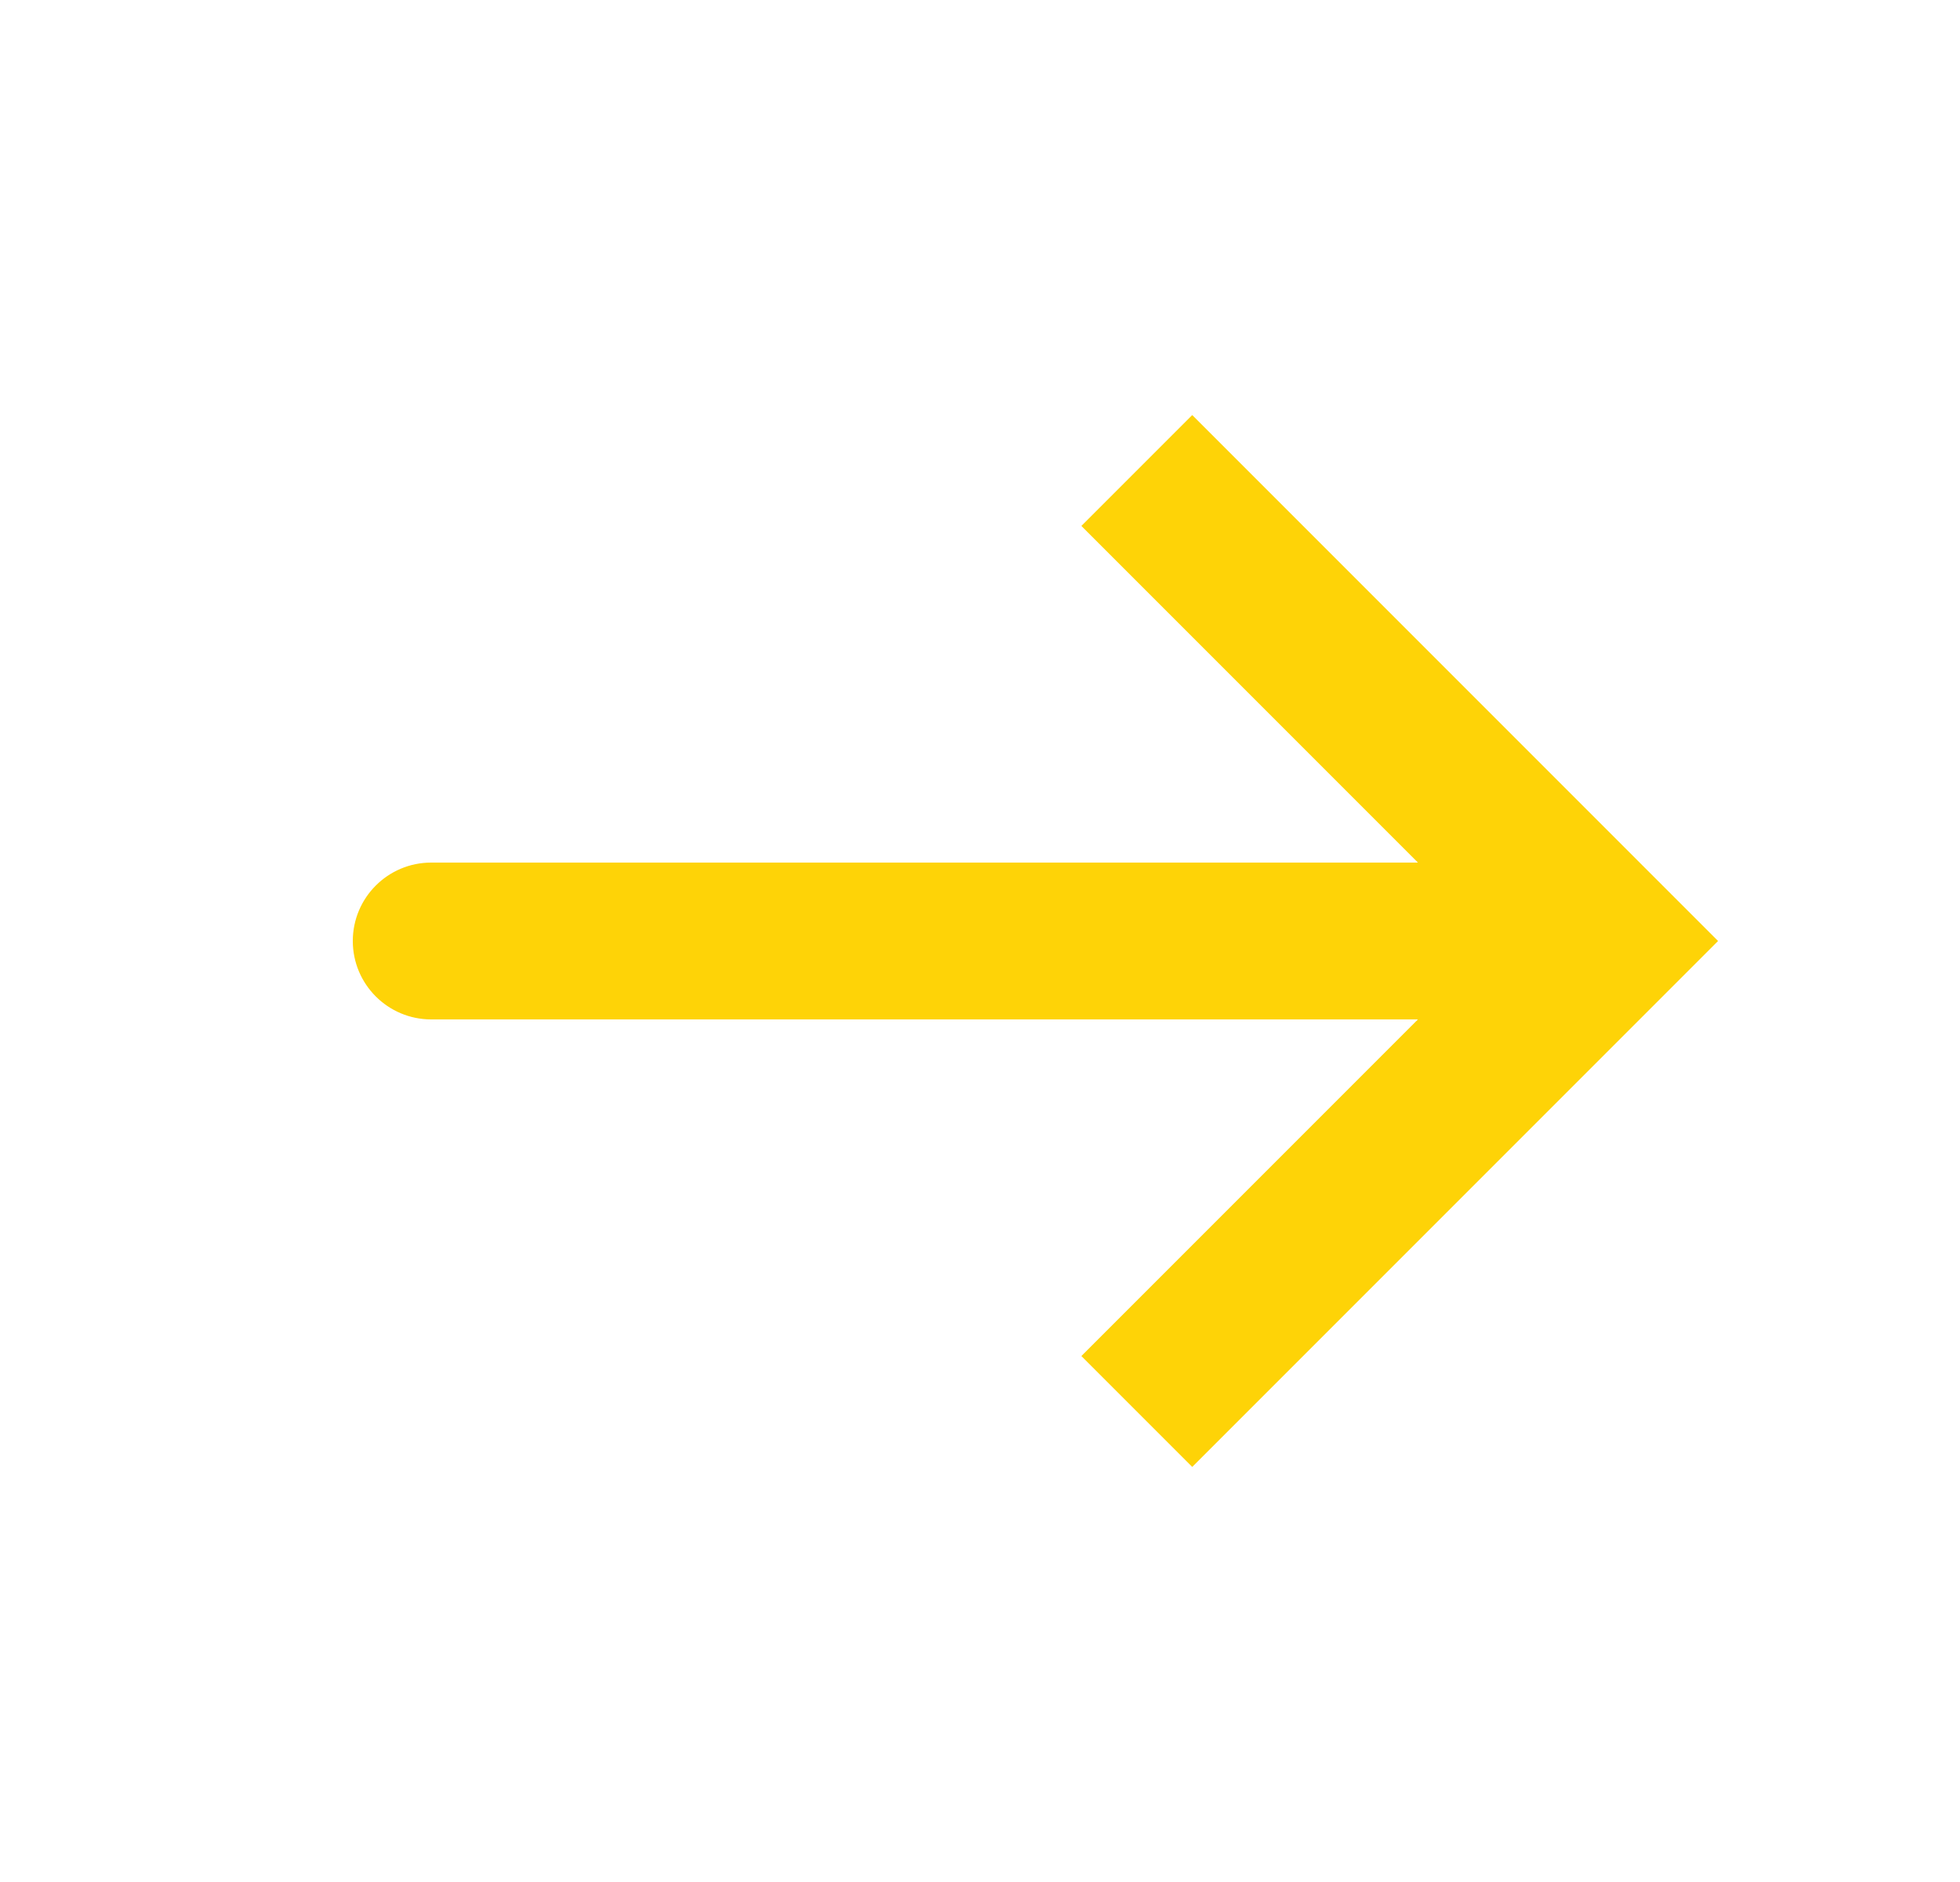 <svg width="25" height="24" viewBox="0 0 25 24" fill="none" xmlns="http://www.w3.org/2000/svg">
<path d="M20.5 12L21.207 11.293L21.914 12L21.207 12.707L20.5 12ZM5.5 13C4.948 13 4.5 12.552 4.5 12C4.5 11.448 4.948 11 5.5 11V13ZM15.207 5.293L21.207 11.293L19.793 12.707L13.793 6.707L15.207 5.293ZM21.207 12.707L15.207 18.707L13.793 17.293L19.793 11.293L21.207 12.707ZM20.5 13H5.5V11H20.5V13Z" fill="#FED307"/>
</svg>
